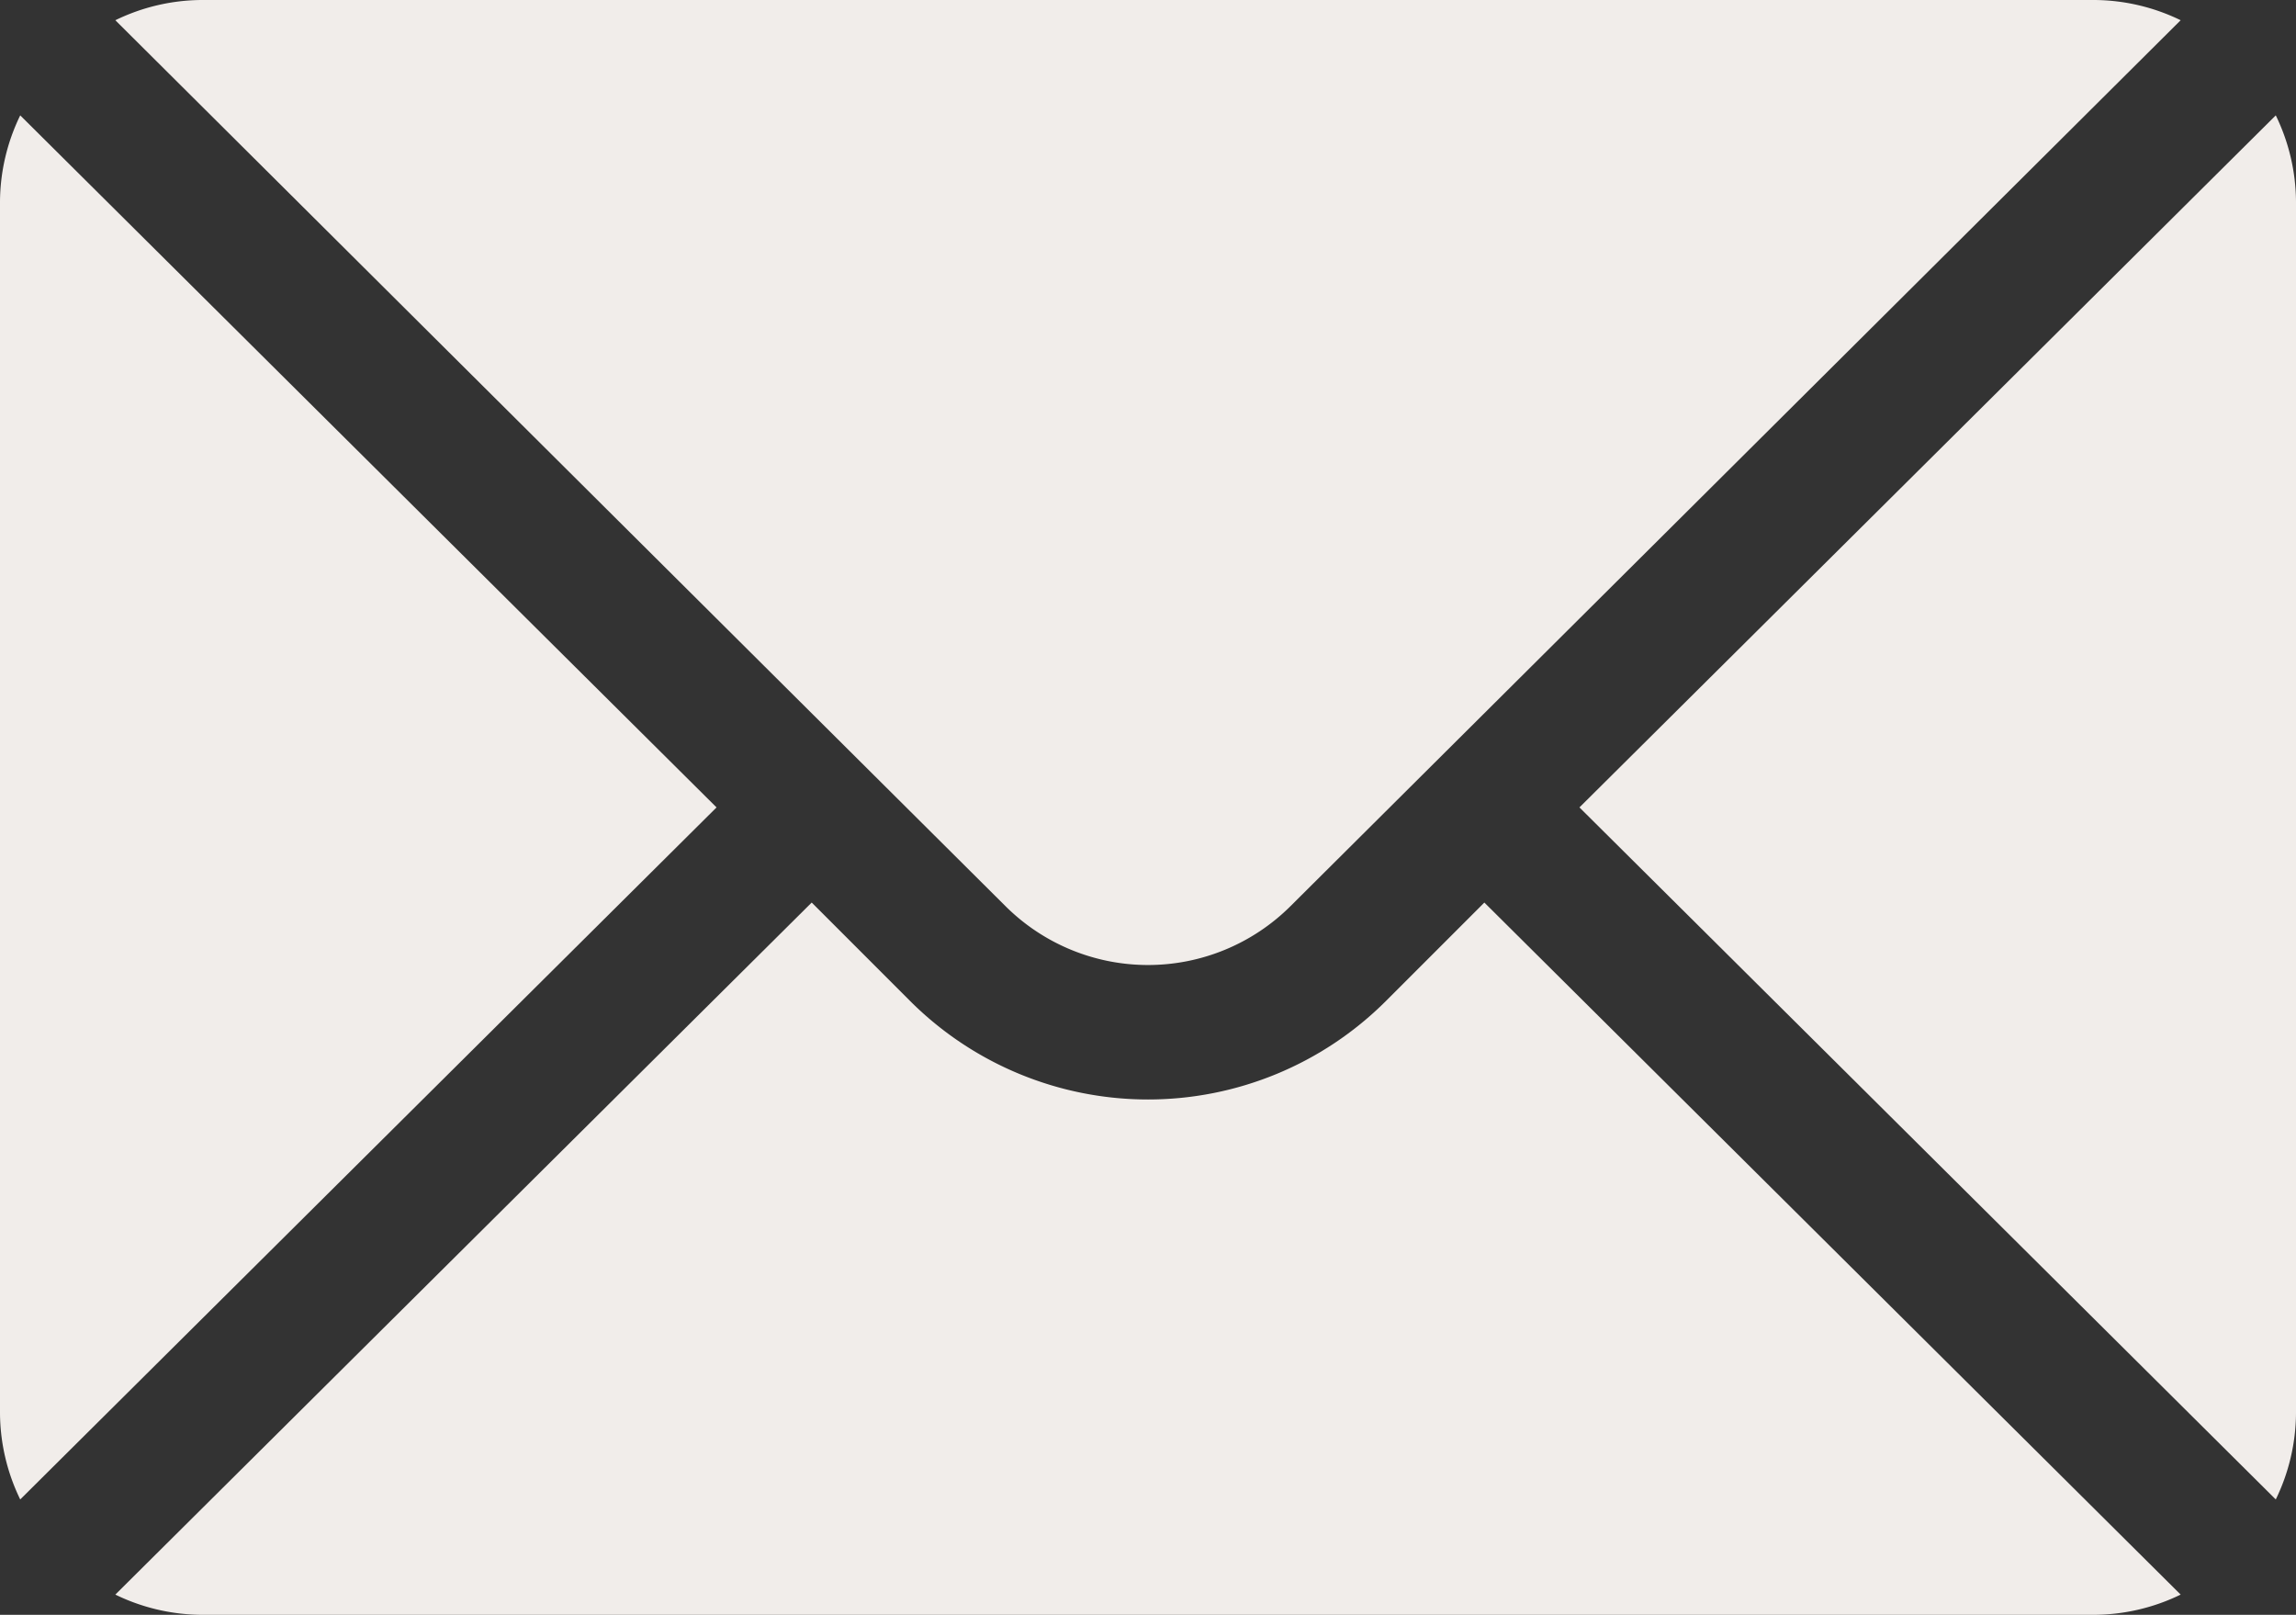 <svg id="mail" xmlns="http://www.w3.org/2000/svg" width="457.486" height="321.67" viewBox="0 0 457.486 321.67">
  <rect x="0" y="0" width="457.486" height="321.67" fill="#333333" stroke="none"/>
  <g id="Groupe_3" data-name="Groupe 3" transform="translate(314.71 22.982)">
    <g id="Groupe_2" data-name="Groupe 2">
      <path id="Tracé_10" data-name="Tracé 10" d="M490.957,101.721,352.211,239.573,490.957,377.425a39.749,39.749,0,0,0,4.03-17.226V118.947A39.746,39.746,0,0,0,490.957,101.721Z" transform="translate(-352.211 -101.721)" fill="#f1edea"/>
    </g>
  </g>
  <g id="Groupe_5" data-name="Groupe 5" transform="translate(22.982)">
    <g id="Groupe_4" data-name="Groupe 4">
      <path id="Tracé_11" data-name="Tracé 11" d="M420.015,76H42.947a39.741,39.741,0,0,0-17.226,4.03L203.053,256.468a40.242,40.242,0,0,0,56.857,0L437.241,80.03A39.741,39.741,0,0,0,420.015,76Z" transform="translate(-25.721 -76)" fill="#f1edea"/>
    </g>
  </g>
  <g id="Groupe_7" data-name="Groupe 7" transform="translate(0 22.982)">
    <g id="Groupe_6" data-name="Groupe 6">
      <path id="Tracé_12" data-name="Tracé 12" d="M4.03,101.721A39.741,39.741,0,0,0,0,118.947V360.2a39.737,39.737,0,0,0,4.03,17.226L142.776,239.573Z" transform="translate(0 -101.721)" fill="#f1edea"/>
    </g>
  </g>
  <g id="Groupe_9" data-name="Groupe 9" transform="translate(22.982 179.787)">
    <g id="Groupe_8" data-name="Groupe 8">
      <path id="Tracé_13" data-name="Tracé 13" d="M298.5,277.211l-19.633,19.633a67.084,67.084,0,0,1-94.763,0l-19.633-19.633L25.721,415.063a39.739,39.739,0,0,0,17.226,4.03H420.015a39.739,39.739,0,0,0,17.226-4.03Z" transform="translate(-25.721 -277.211)" fill="#f1edea"/>
    </g>
  </g>
</svg>
